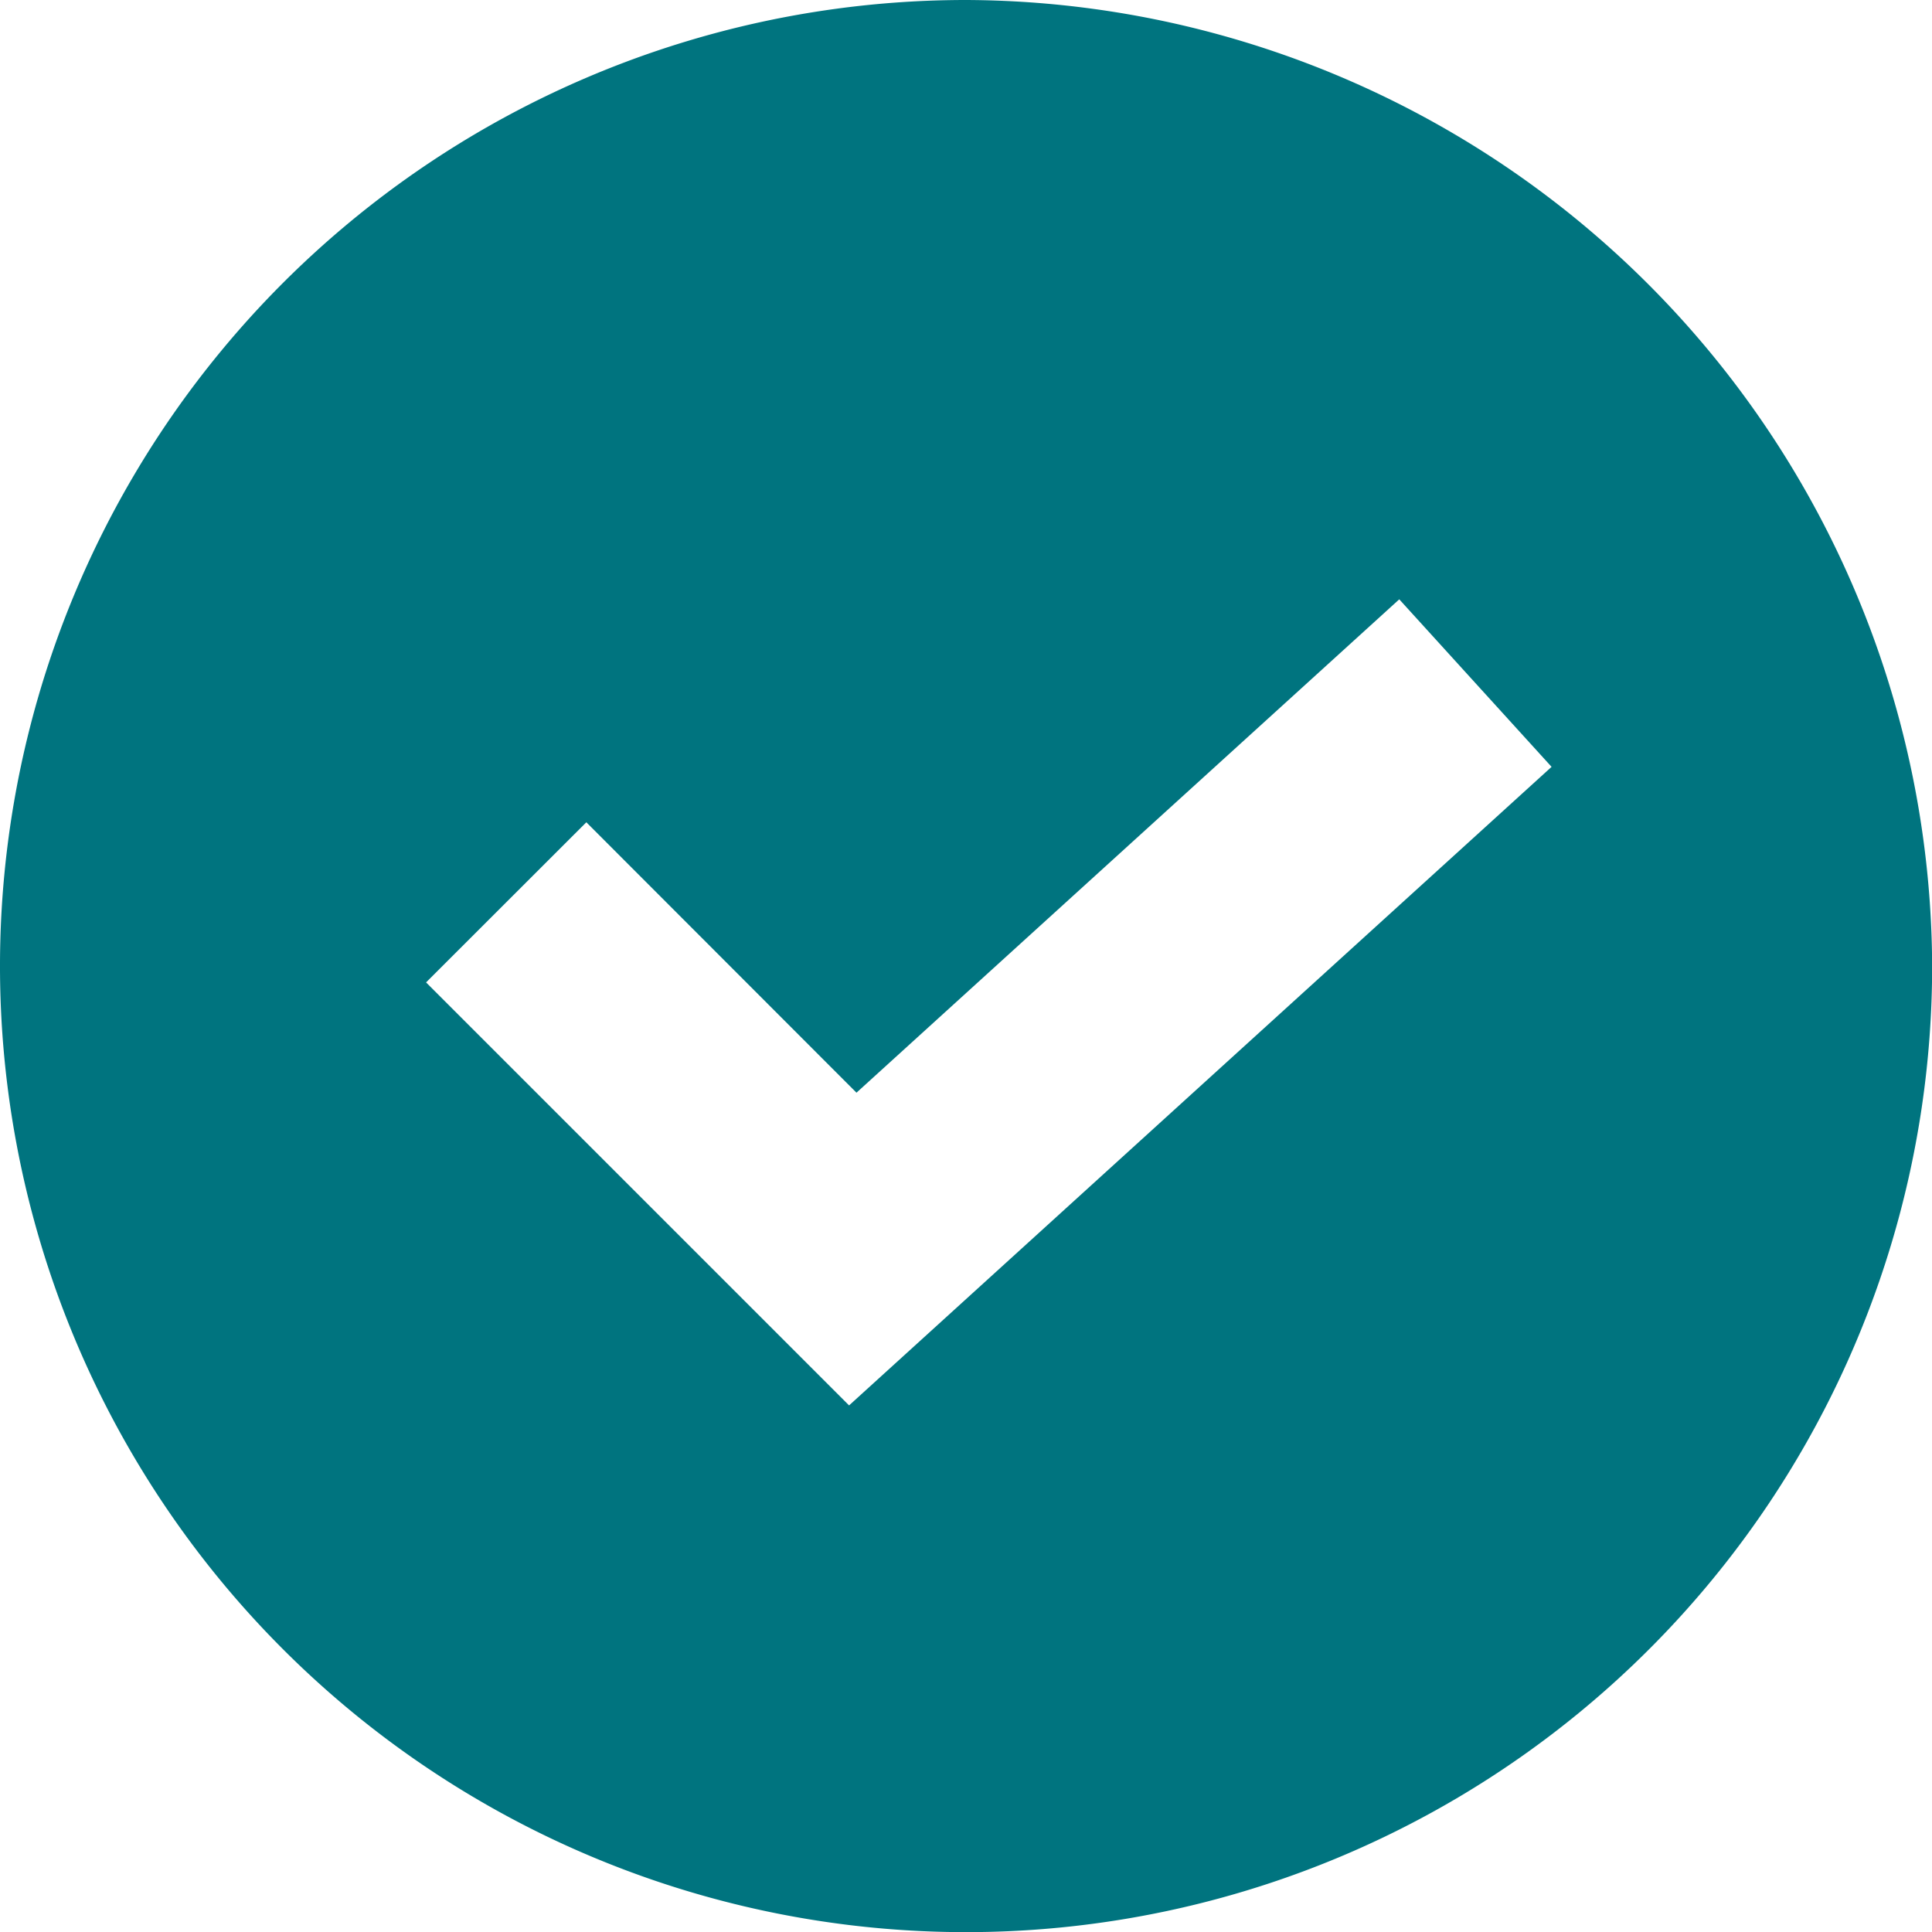 <svg id="Gruppe_6" data-name="Gruppe 6" xmlns="http://www.w3.org/2000/svg" width="13.839" height="13.839" viewBox="0 0 13.839 13.839">
  <g id="Gruppe_5" data-name="Gruppe 5">
    <path id="Pfad_12" data-name="Pfad 12" d="M6.92,0a6.92,6.92,0,1,0,6.92,6.92A6.947,6.947,0,0,0,6.92,0ZM6.082,10.067l-3.03-3.03L4.2,5.89,6.135,7.827l3.888-3.534,1.091,1.2Z" fill="#00747f"/>
  </g>
</svg>

